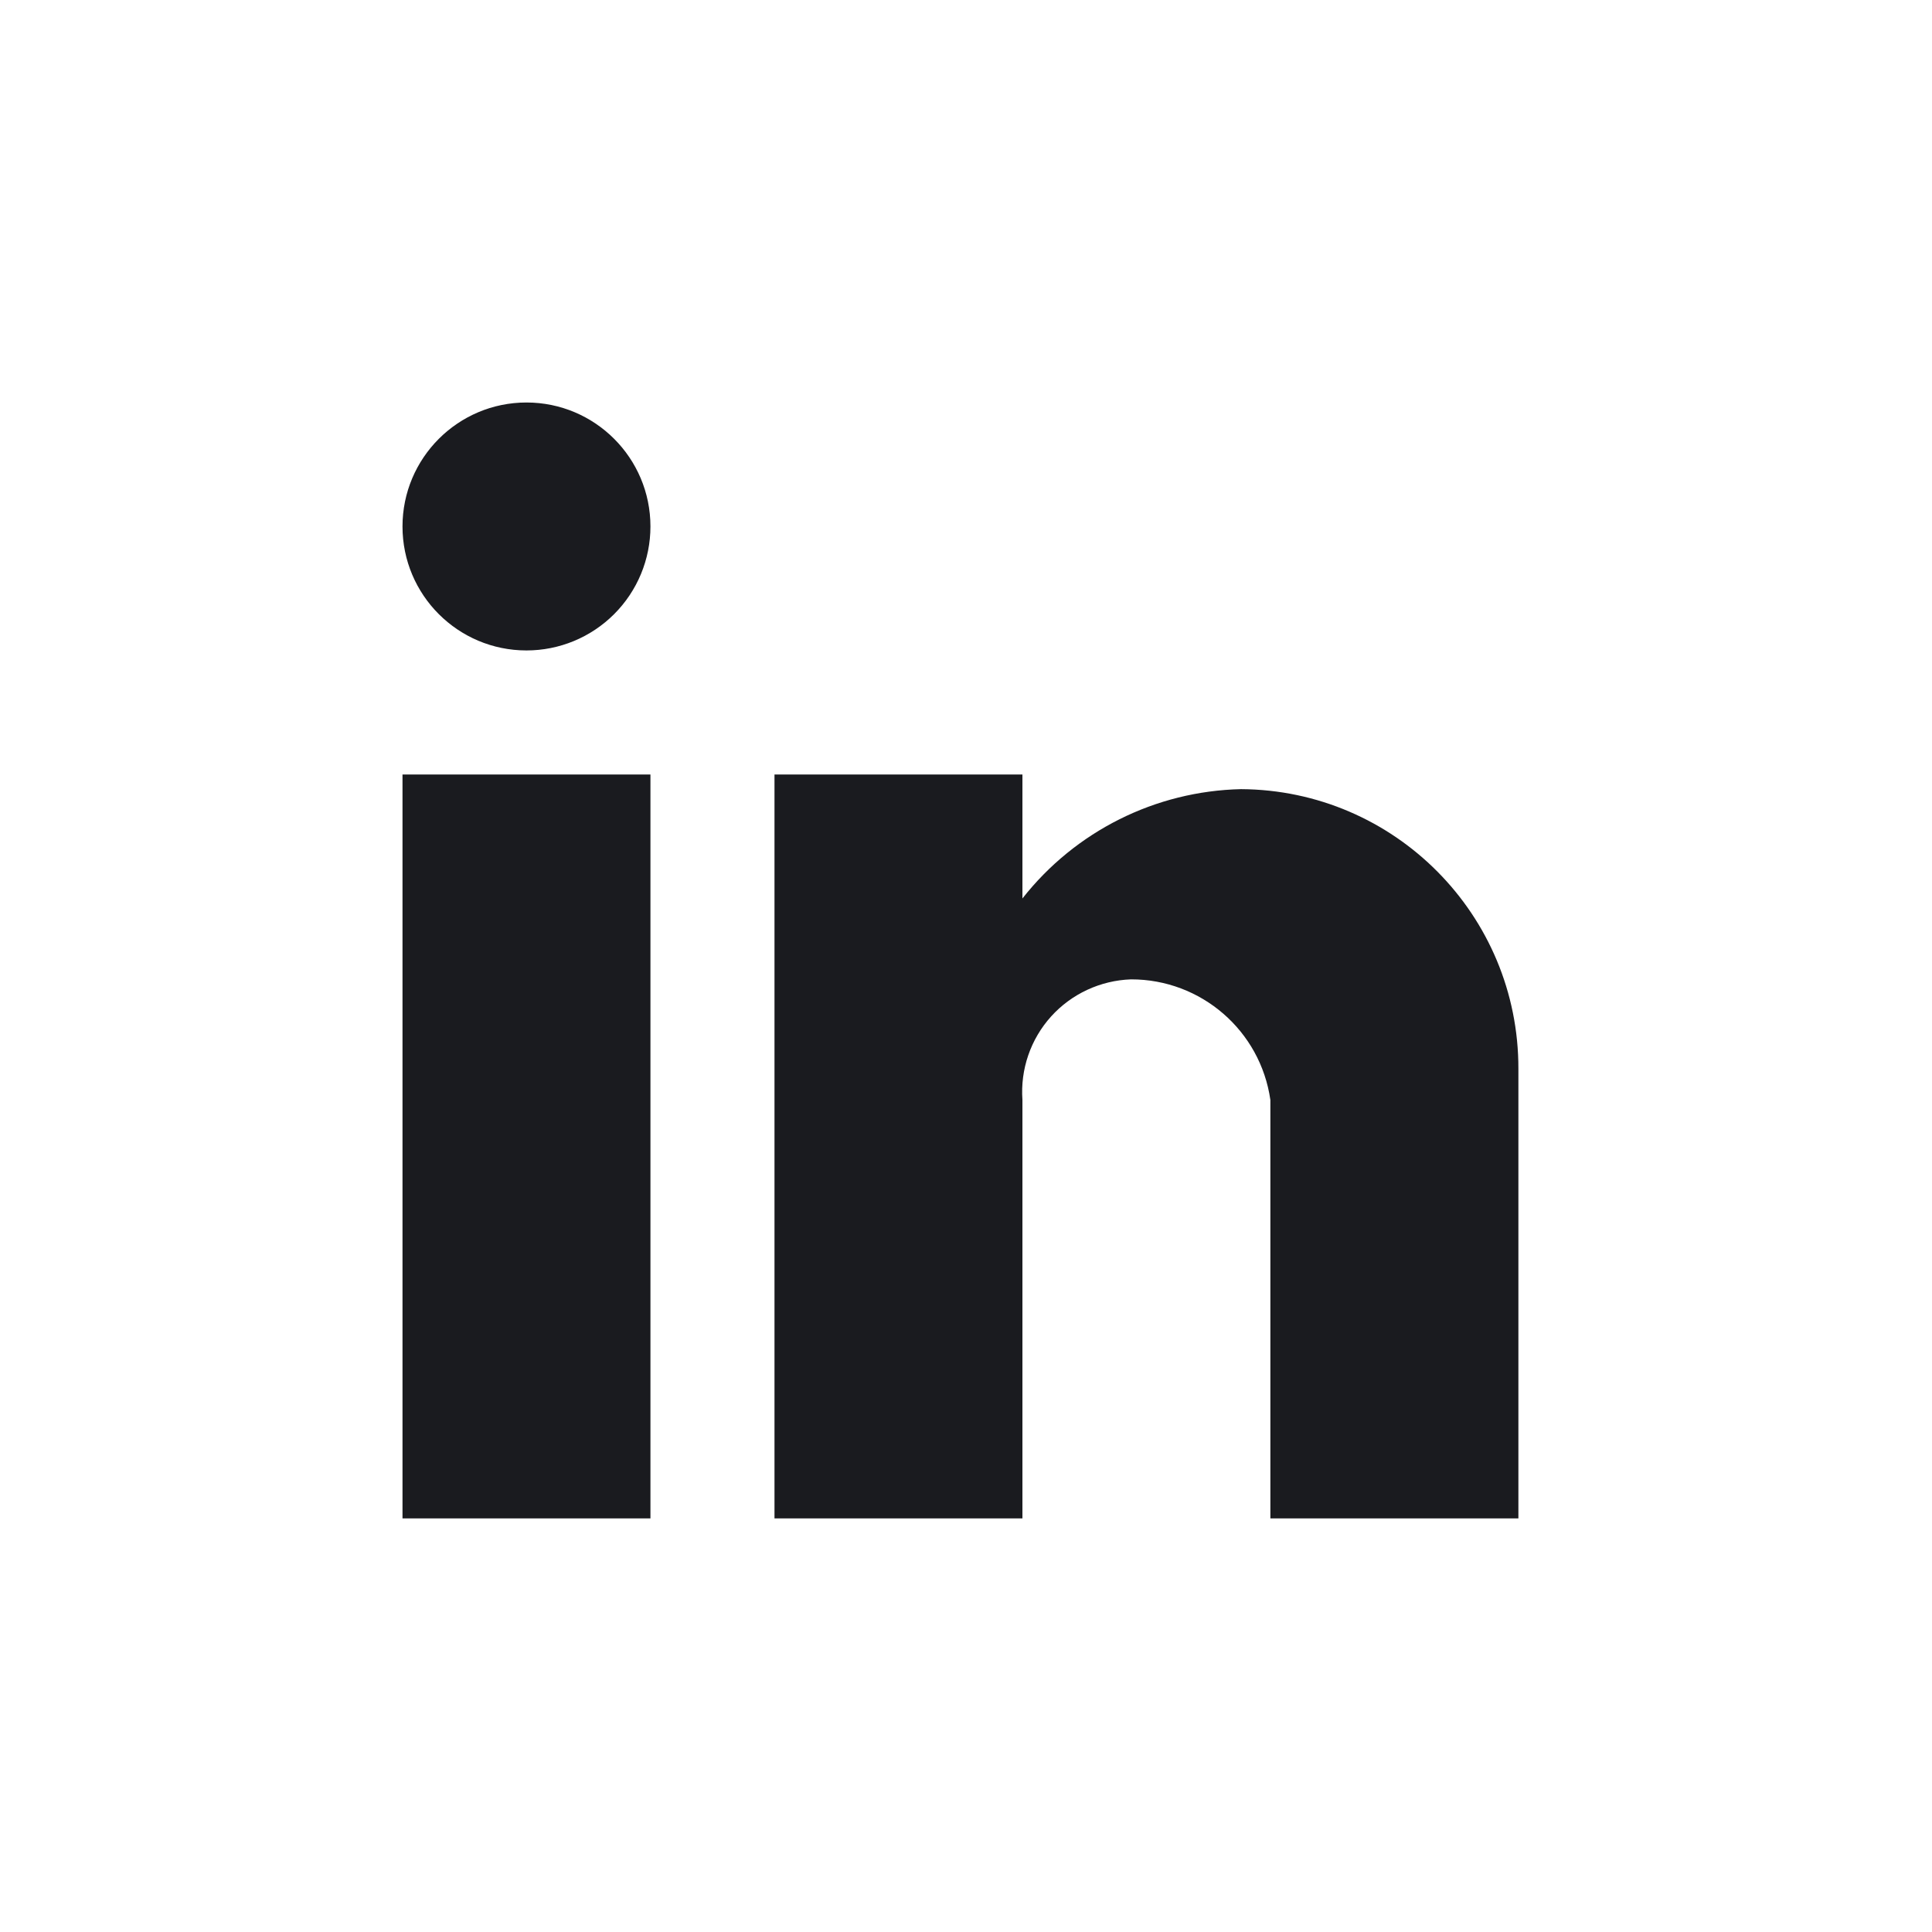 <svg xmlns="http://www.w3.org/2000/svg" width="24" height="24" viewBox="0 0 24 24" fill="none">
<path d="M12.701 18.862H9.621V9.621H12.701V11.161C13.358 10.325 14.353 9.827 15.416 9.803C17.326 9.814 18.867 11.368 18.862 13.279V18.862H15.781V13.664C15.658 12.803 14.92 12.165 14.051 12.166C13.671 12.179 13.312 12.345 13.057 12.627C12.802 12.91 12.674 13.284 12.701 13.664V18.862ZM8.08 18.862H5V9.621H8.08V18.862ZM6.54 8.08C5.69 8.08 5 7.391 5 6.54C5 5.69 5.69 5 6.54 5C7.391 5 8.08 5.69 8.08 6.54C8.08 6.949 7.918 7.34 7.629 7.629C7.34 7.918 6.949 8.08 6.54 8.08Z" fill="#1A1B1F"/>
</svg>